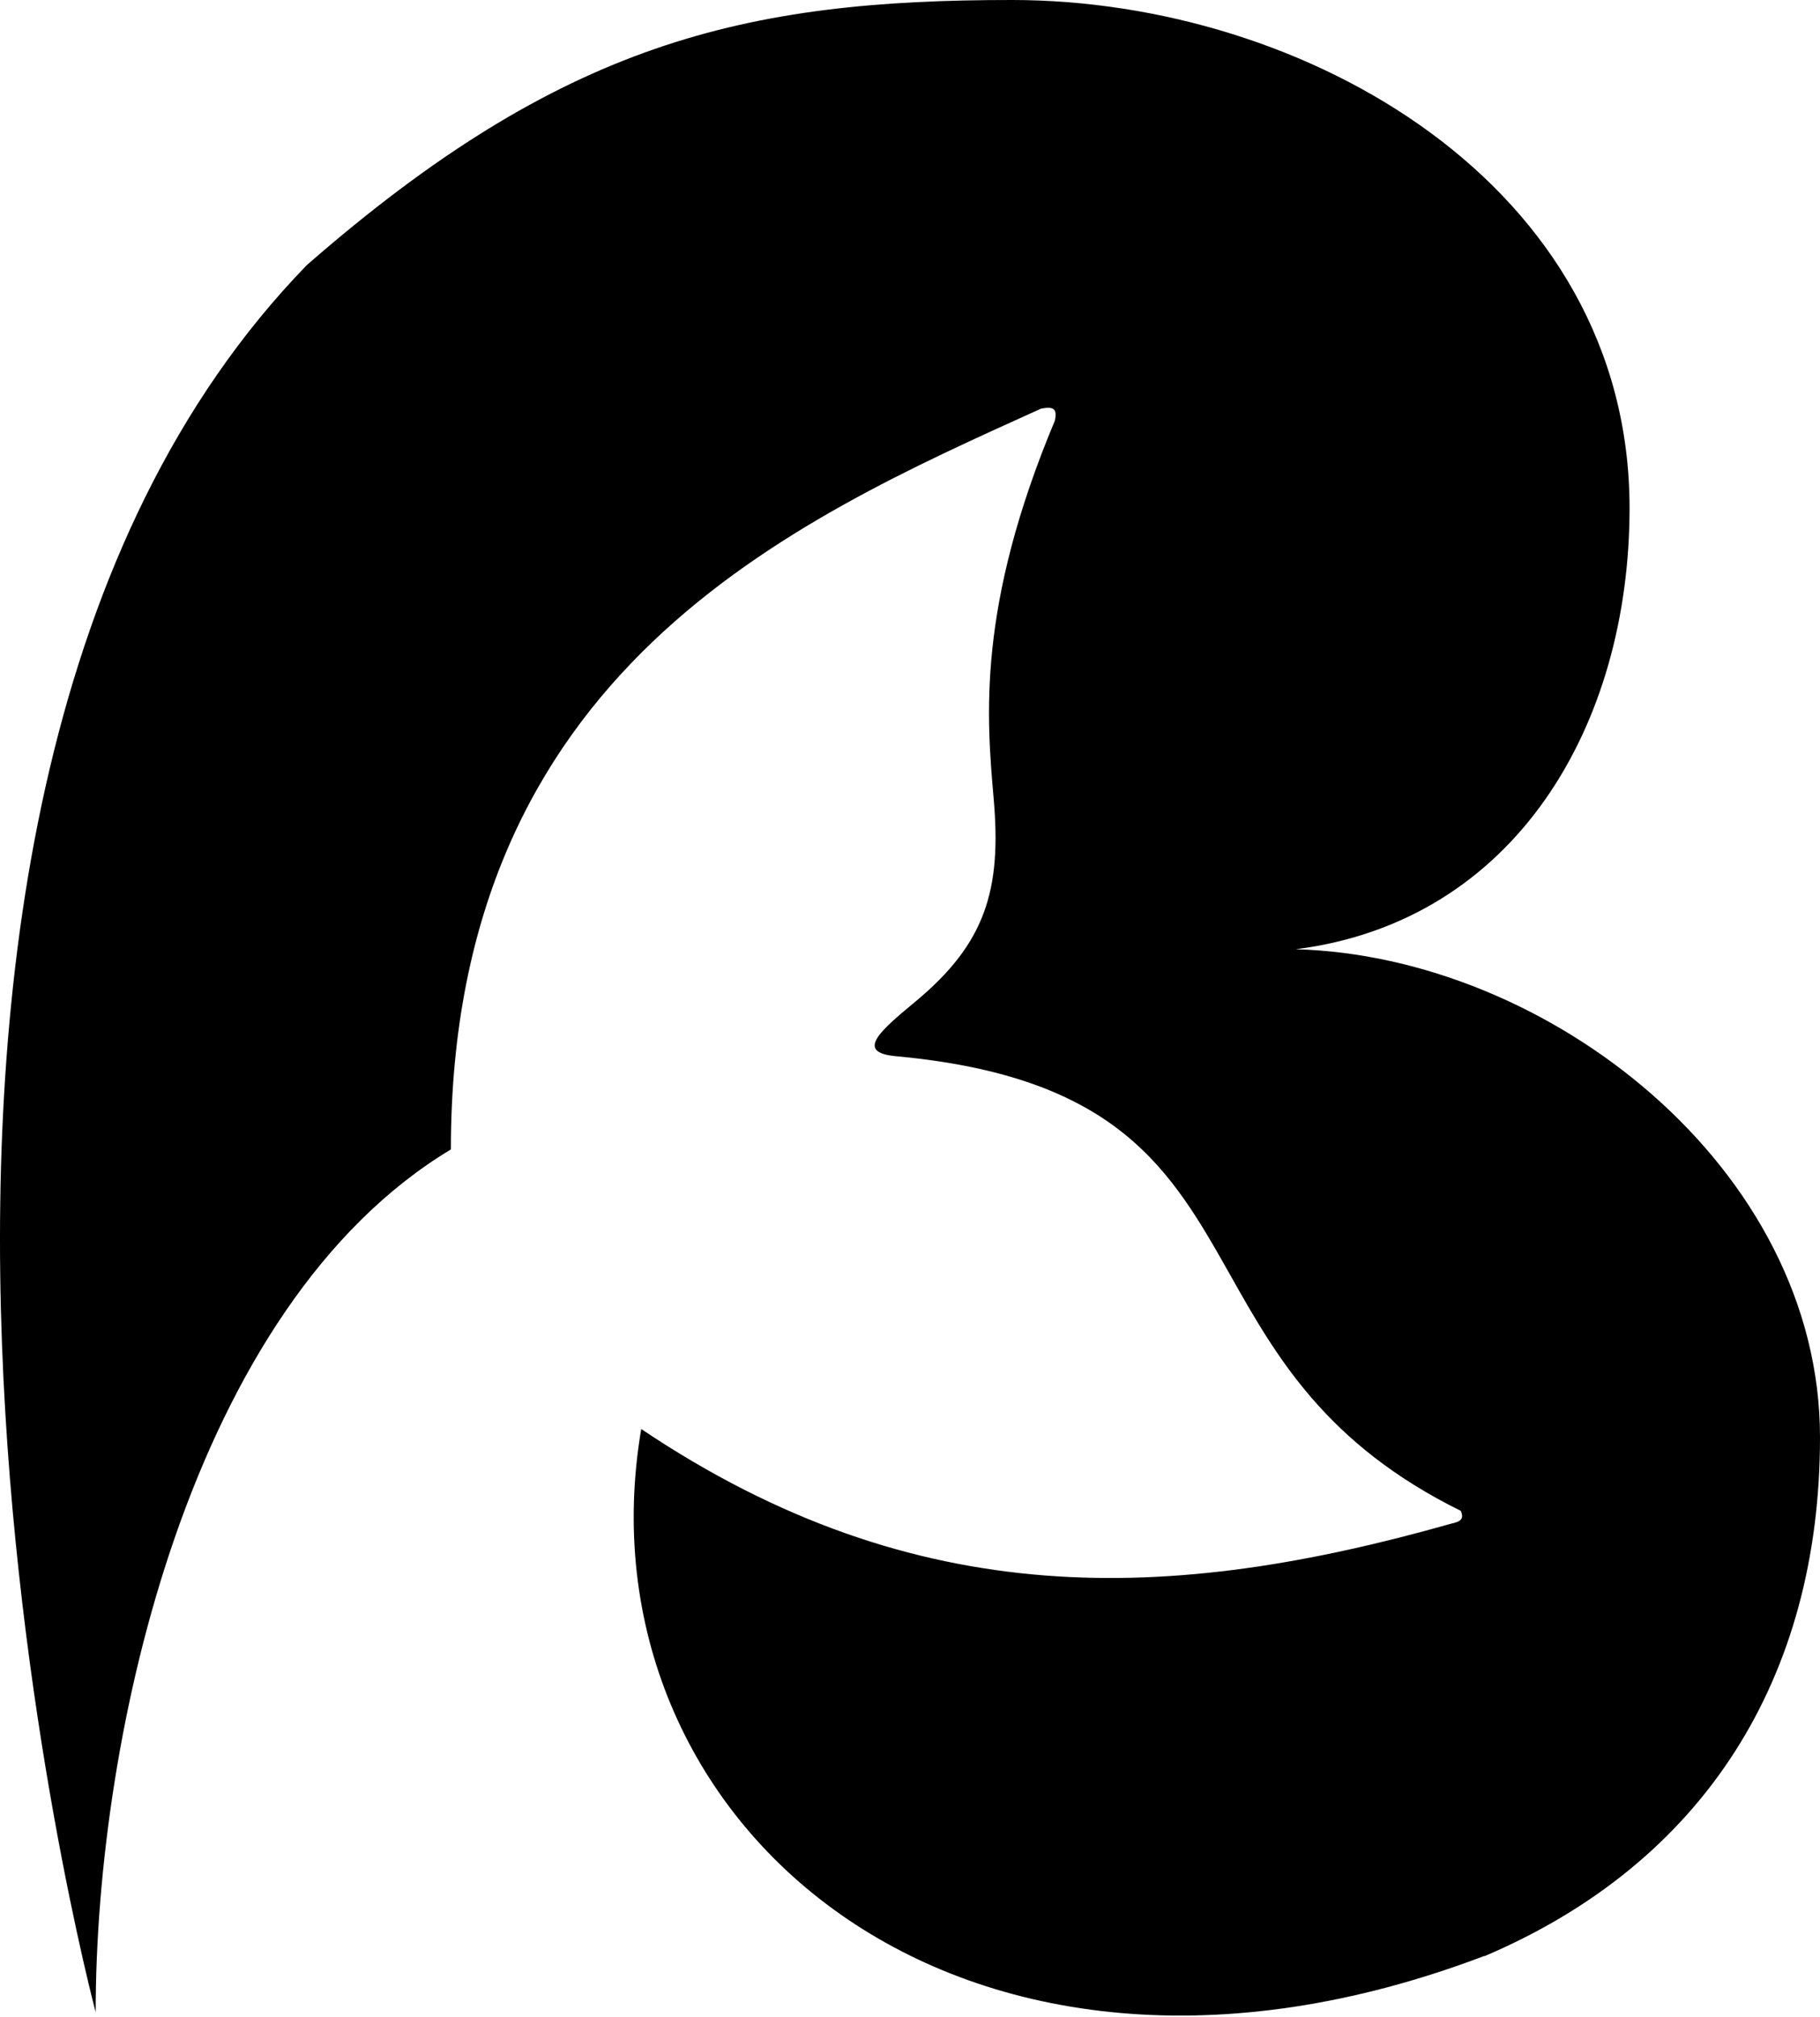 <?xml version="1.0" encoding="UTF-8"?> <svg xmlns="http://www.w3.org/2000/svg" width="500" height="554" viewBox="0 0 500 554" fill="none"> <path d="M26.284 552.669C26.284 552.669 -61.722 223.042 84.34 72.768C154.345 11.685 204.454 -0.052 278.143 0C358.411 0.053 447.681 50.688 447.681 139.562C447.681 199.172 416.389 253.044 355.99 260.728C425.179 262.597 500 320.759 500 394.764C500 460.874 468.235 511.614 407.81 537.3L407.731 537.247C263.142 592.146 157.871 500.034 176.162 392.501C252.009 443.399 321.962 440.214 398.651 418.502C401.099 417.976 402.335 417.318 401.309 414.976C364.201 396.659 350.516 372.473 337.963 350.182C321.698 321.364 307.224 295.704 246.062 290.099C234.745 289.046 241.982 282.993 251.562 275.045C270.695 259.123 275.195 244.517 272.985 219.357C271.037 196.908 268.379 166.643 289.801 115.534C290.565 112.034 289.17 111.639 285.985 112.245C217.428 143.247 123.869 184.355 123.869 315.706C52.338 358.761 26.284 476.19 26.284 552.669Z" fill="black"></path> </svg> 